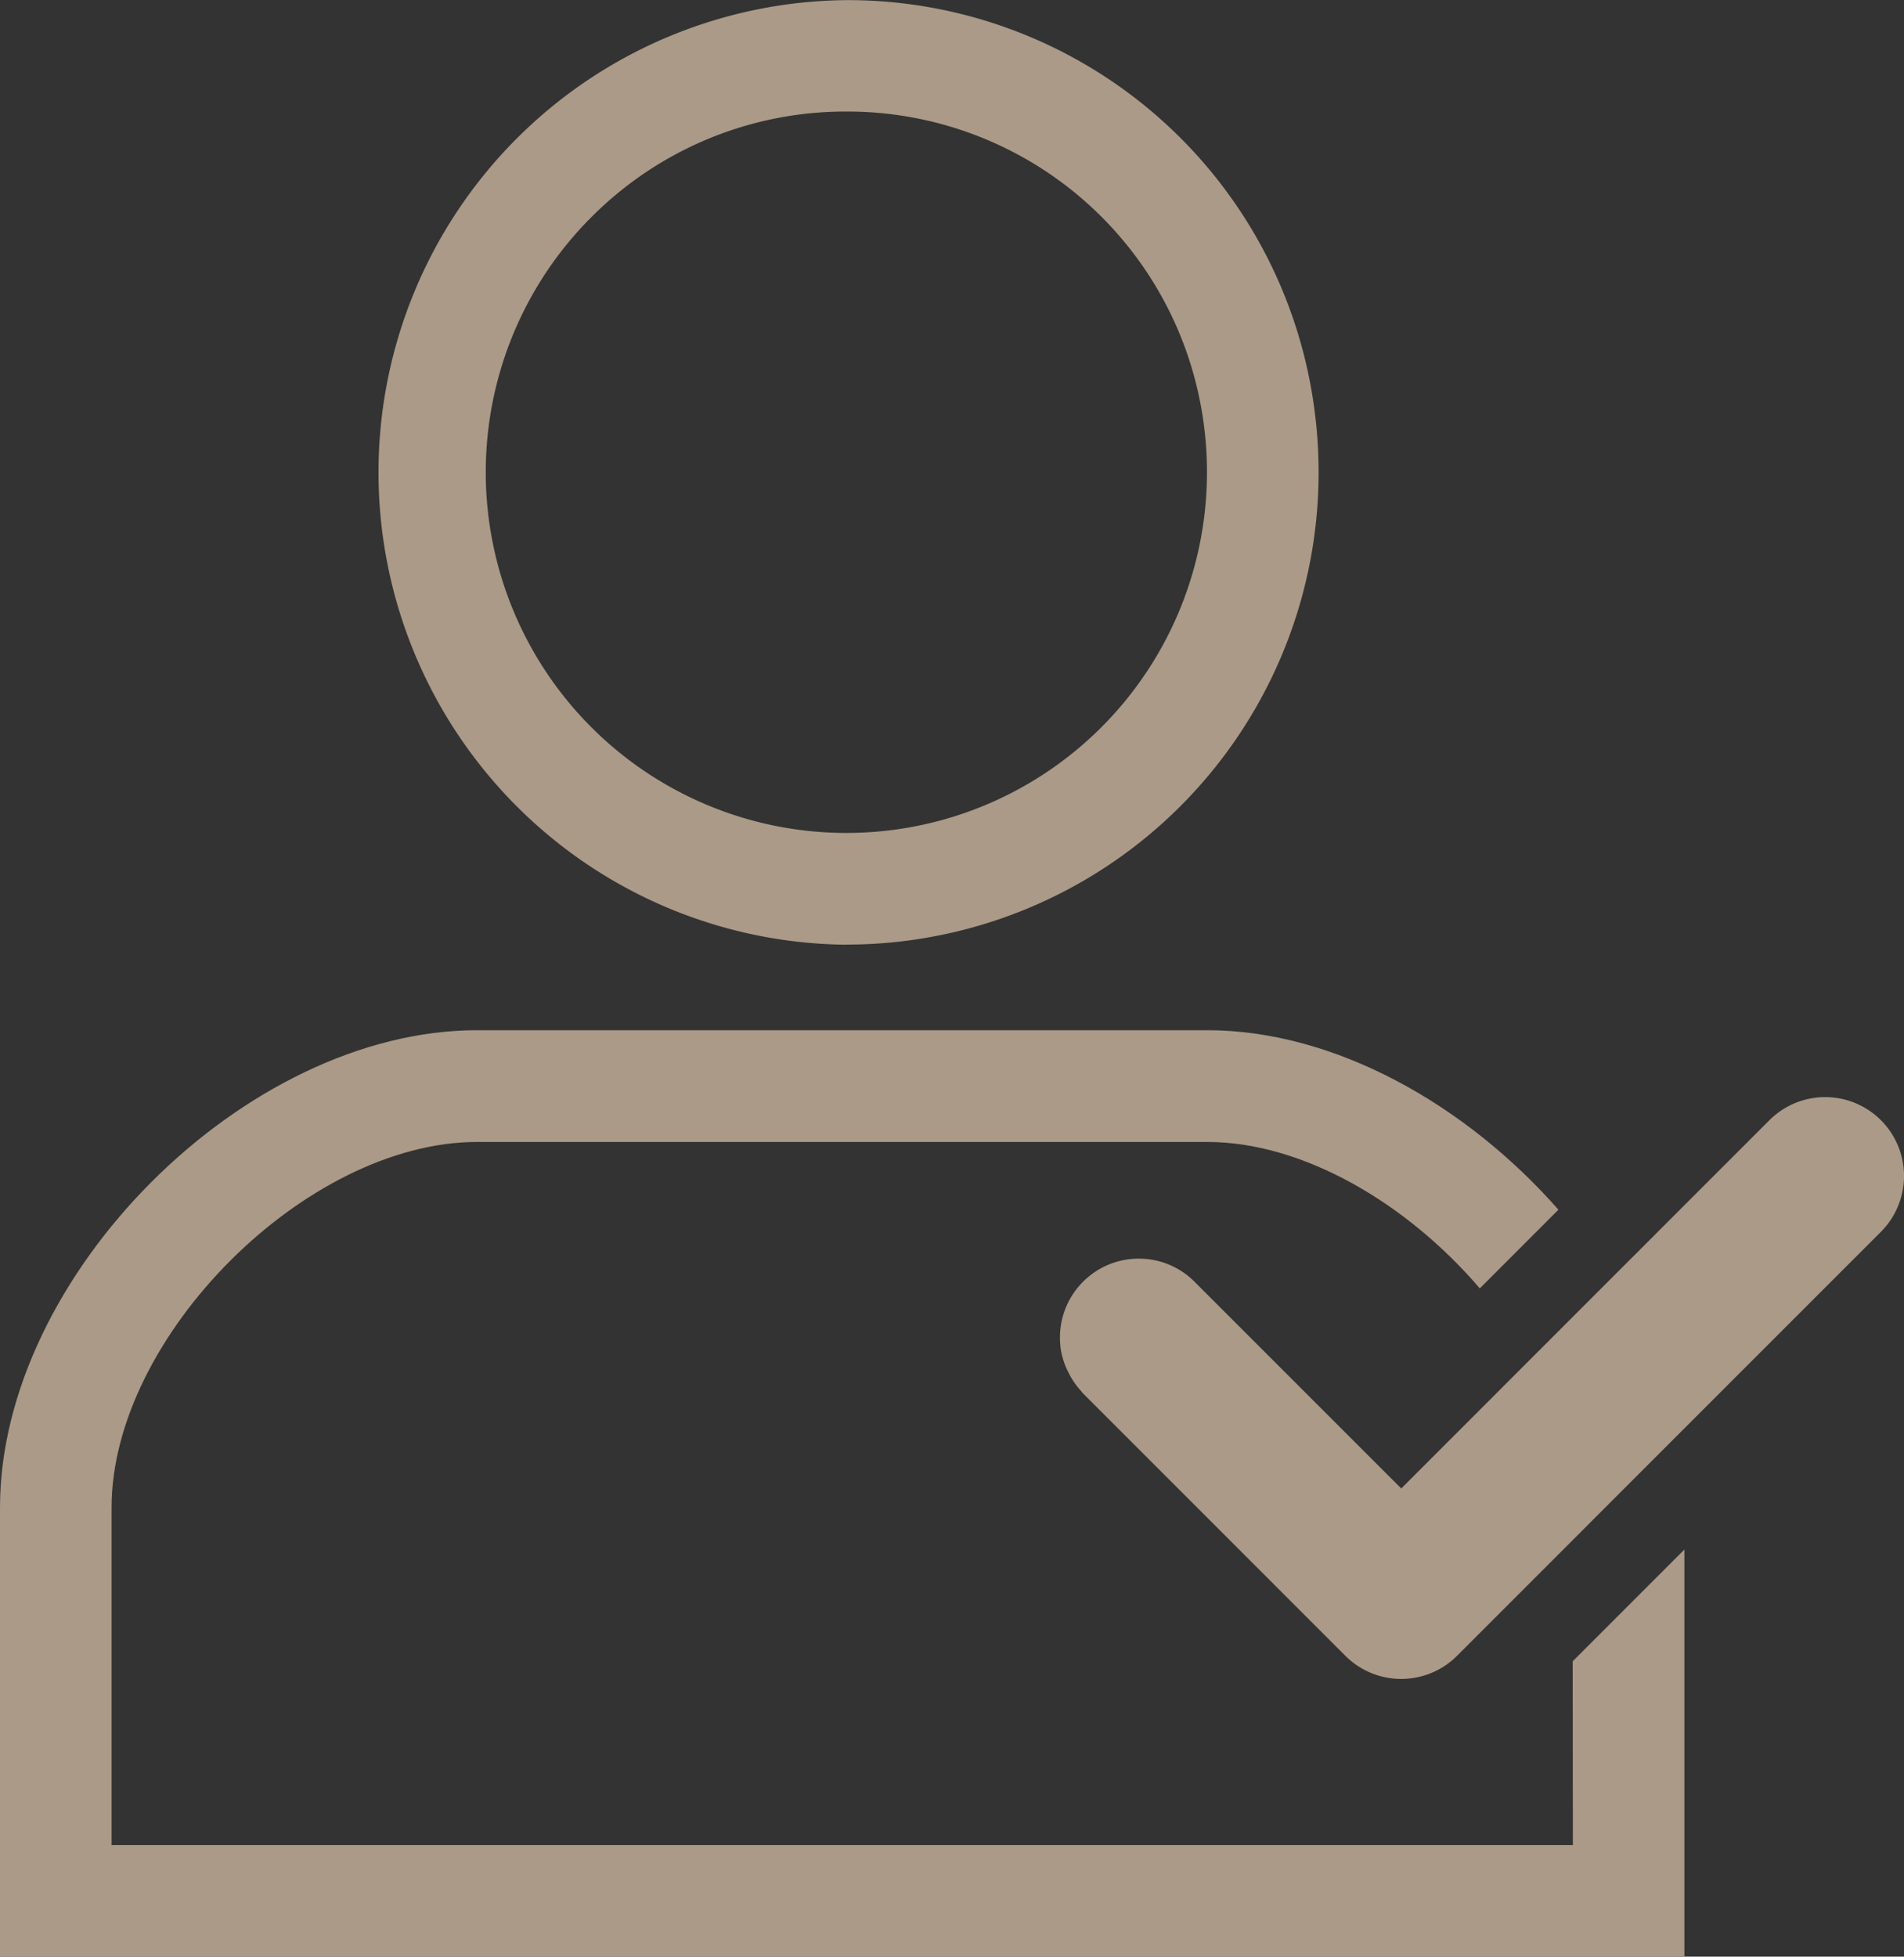 <svg xmlns="http://www.w3.org/2000/svg" width="49.422" height="50.777" viewBox="0 0 49.422 50.777">
  <rect x="0" y="0" width="49.422" height="50.777" fill="#333333" stroke="none"/>
  <g id="グループ_135" data-name="グループ 135" transform="translate(-824.117 -442.542)">
    <path id="パス_237" data-name="パス 237" d="M861.683,475.448l5.31-5.31-5.31,5.31Z" transform="translate(5.947 4.368)" fill="none"/>
    <path id="パス_238" data-name="パス 238" d="M848.387,473.767a1.986,1.986,0,0,1-.313-.449A1.986,1.986,0,0,0,848.387,473.767Z" transform="translate(3.792 4.872)" fill="none"/>
    <path id="パス_239" data-name="パス 239" d="M856.811,480.05a2.071,2.071,0,0,1-.321.262,2.071,2.071,0,0,0,.321-.262l3.008-3.008h0Z" transform="translate(5.125 5.461)" fill="none"/>
    <path id="パス_240" data-name="パス 240" d="M849.635,470.739h0a2.113,2.113,0,0,1,.392.037A2.122,2.122,0,0,0,849.635,470.739Z" transform="translate(4.039 4.463)" fill="none"/>
    <path id="パス_241" data-name="パス 241" d="M844.363,463.764h0a9.361,9.361,0,0,0,9.36-9.362,9.442,9.442,0,0,0-.134-1.586,9.329,9.329,0,0,0-9.226-7.773h0a9.361,9.361,0,0,0,0,18.722Z" transform="translate(1.723 0.396)" fill="none"/>
    <path id="パス_242" data-name="パス 242" d="M856.395,476.7l-5.365-5.364a2.036,2.036,0,0,0-1.056-.563,2.036,2.036,0,0,1,1.056.563Z" transform="translate(4.093 4.469)" fill="none"/>
    <path id="パス_243" data-name="パス 243" d="M848.385,473.757l6.813,6.813a2.065,2.065,0,0,0,.321.262,2.065,2.065,0,0,1-.321-.262Z" transform="translate(3.842 4.941)" fill="none"/>
    <path id="パス_244" data-name="パス 244" d="M844.759,467.055h0A12.255,12.255,0,0,0,857.017,454.8a12.419,12.419,0,0,0-.175-2.072,12.219,12.219,0,0,0-12.081-10.183h0a12.257,12.257,0,0,0,0,24.513Zm-6.62-18.876a9.3,9.3,0,0,1,6.62-2.742h0a9.329,9.329,0,0,1,9.226,7.773,9.436,9.436,0,0,1,.134,1.586,9.361,9.361,0,0,1-9.36,9.362h0a9.362,9.362,0,0,1-6.62-15.98Z" transform="translate(1.327)" fill="#aa9a87"/>
    <path id="パス_245" data-name="パス 245" d="M864.944,486.769H827.013v-8.757c0-4.434,5.054-9.489,9.488-9.489h18.952c2.5,0,5.2,1.608,7.075,3.8l2.041-2.042c-2.4-2.73-5.809-4.658-9.116-4.658H836.5c-6.018,0-12.383,6.366-12.383,12.385v11.652h43.722V479.1l-2.9,2.9Z" transform="translate(0 3.654)" fill="#aa9a87"/>
    <path id="パス_246" data-name="パス 246" d="M859.364,477.409h0l2.687-2.687h0Z" transform="translate(5.579 5.094)" fill="#aa9a87"/>
    <path id="パス_247" data-name="パス 247" d="M869.63,468.4a2.047,2.047,0,0,0-3.345-.678l-4.125,4.125-2.1,2.1-3.331,3.331-5.365-5.364a2.036,2.036,0,0,0-1.056-.563,2.081,2.081,0,0,0-.782,0,2.039,2.039,0,0,0-1.057.563,2.043,2.043,0,0,0-.562,1.056,2.07,2.07,0,0,0,0,.783,2.042,2.042,0,0,0,.2.548,1.986,1.986,0,0,0,.313.449c.017.018.029.041.047.059l6.813,6.813a2.068,2.068,0,0,0,.321.262,2.053,2.053,0,0,0,2.254,0,2.071,2.071,0,0,0,.321-.262l3.008-3.008,2.686-2.687,5.311-5.31a2.053,2.053,0,0,0,.449-2.218Z" transform="translate(3.76 3.891)" fill="#aa9a87"/>
    <path id="パス_248" data-name="パス 248" d="M866.656,468.223a2.053,2.053,0,0,1,.149.77A2.053,2.053,0,0,0,866.656,468.223Z" transform="translate(6.734 4.065)" fill="#fff"/>
    <path id="パス_249" data-name="パス 249" d="M848.392,473.765h0c-.019-.018-.03-.041-.047-.059C848.361,473.725,848.373,473.747,848.392,473.765Z" transform="translate(3.835 4.933)" fill="#fff"/>
    <path id="パス_250" data-name="パス 250" d="M849.3,470.776a2.1,2.1,0,0,1,.39-.037A2.1,2.1,0,0,0,849.3,470.776Z" transform="translate(3.986 4.463)" fill="#fff"/>
    <path id="パス_251" data-name="パス 251" d="M848.1,473.393a2.042,2.042,0,0,1-.2-.548A2.042,2.042,0,0,0,848.1,473.393Z" transform="translate(3.765 4.797)" fill="#fff"/>
    <path id="パス_252" data-name="パス 252" d="M849.478,470.771a2.039,2.039,0,0,0-1.057.563,2.012,2.012,0,0,0-.262.321,2.012,2.012,0,0,1,.262-.321A2.039,2.039,0,0,1,849.478,470.771Z" transform="translate(3.806 4.469)" fill="#fff"/>
    <path id="パス_253" data-name="パス 253" d="M847.9,472.27a2.02,2.02,0,0,1,.3-.736A2.02,2.02,0,0,0,847.9,472.27Z" transform="translate(3.765 4.589)" fill="#fff"/>
  </g>
</svg>
